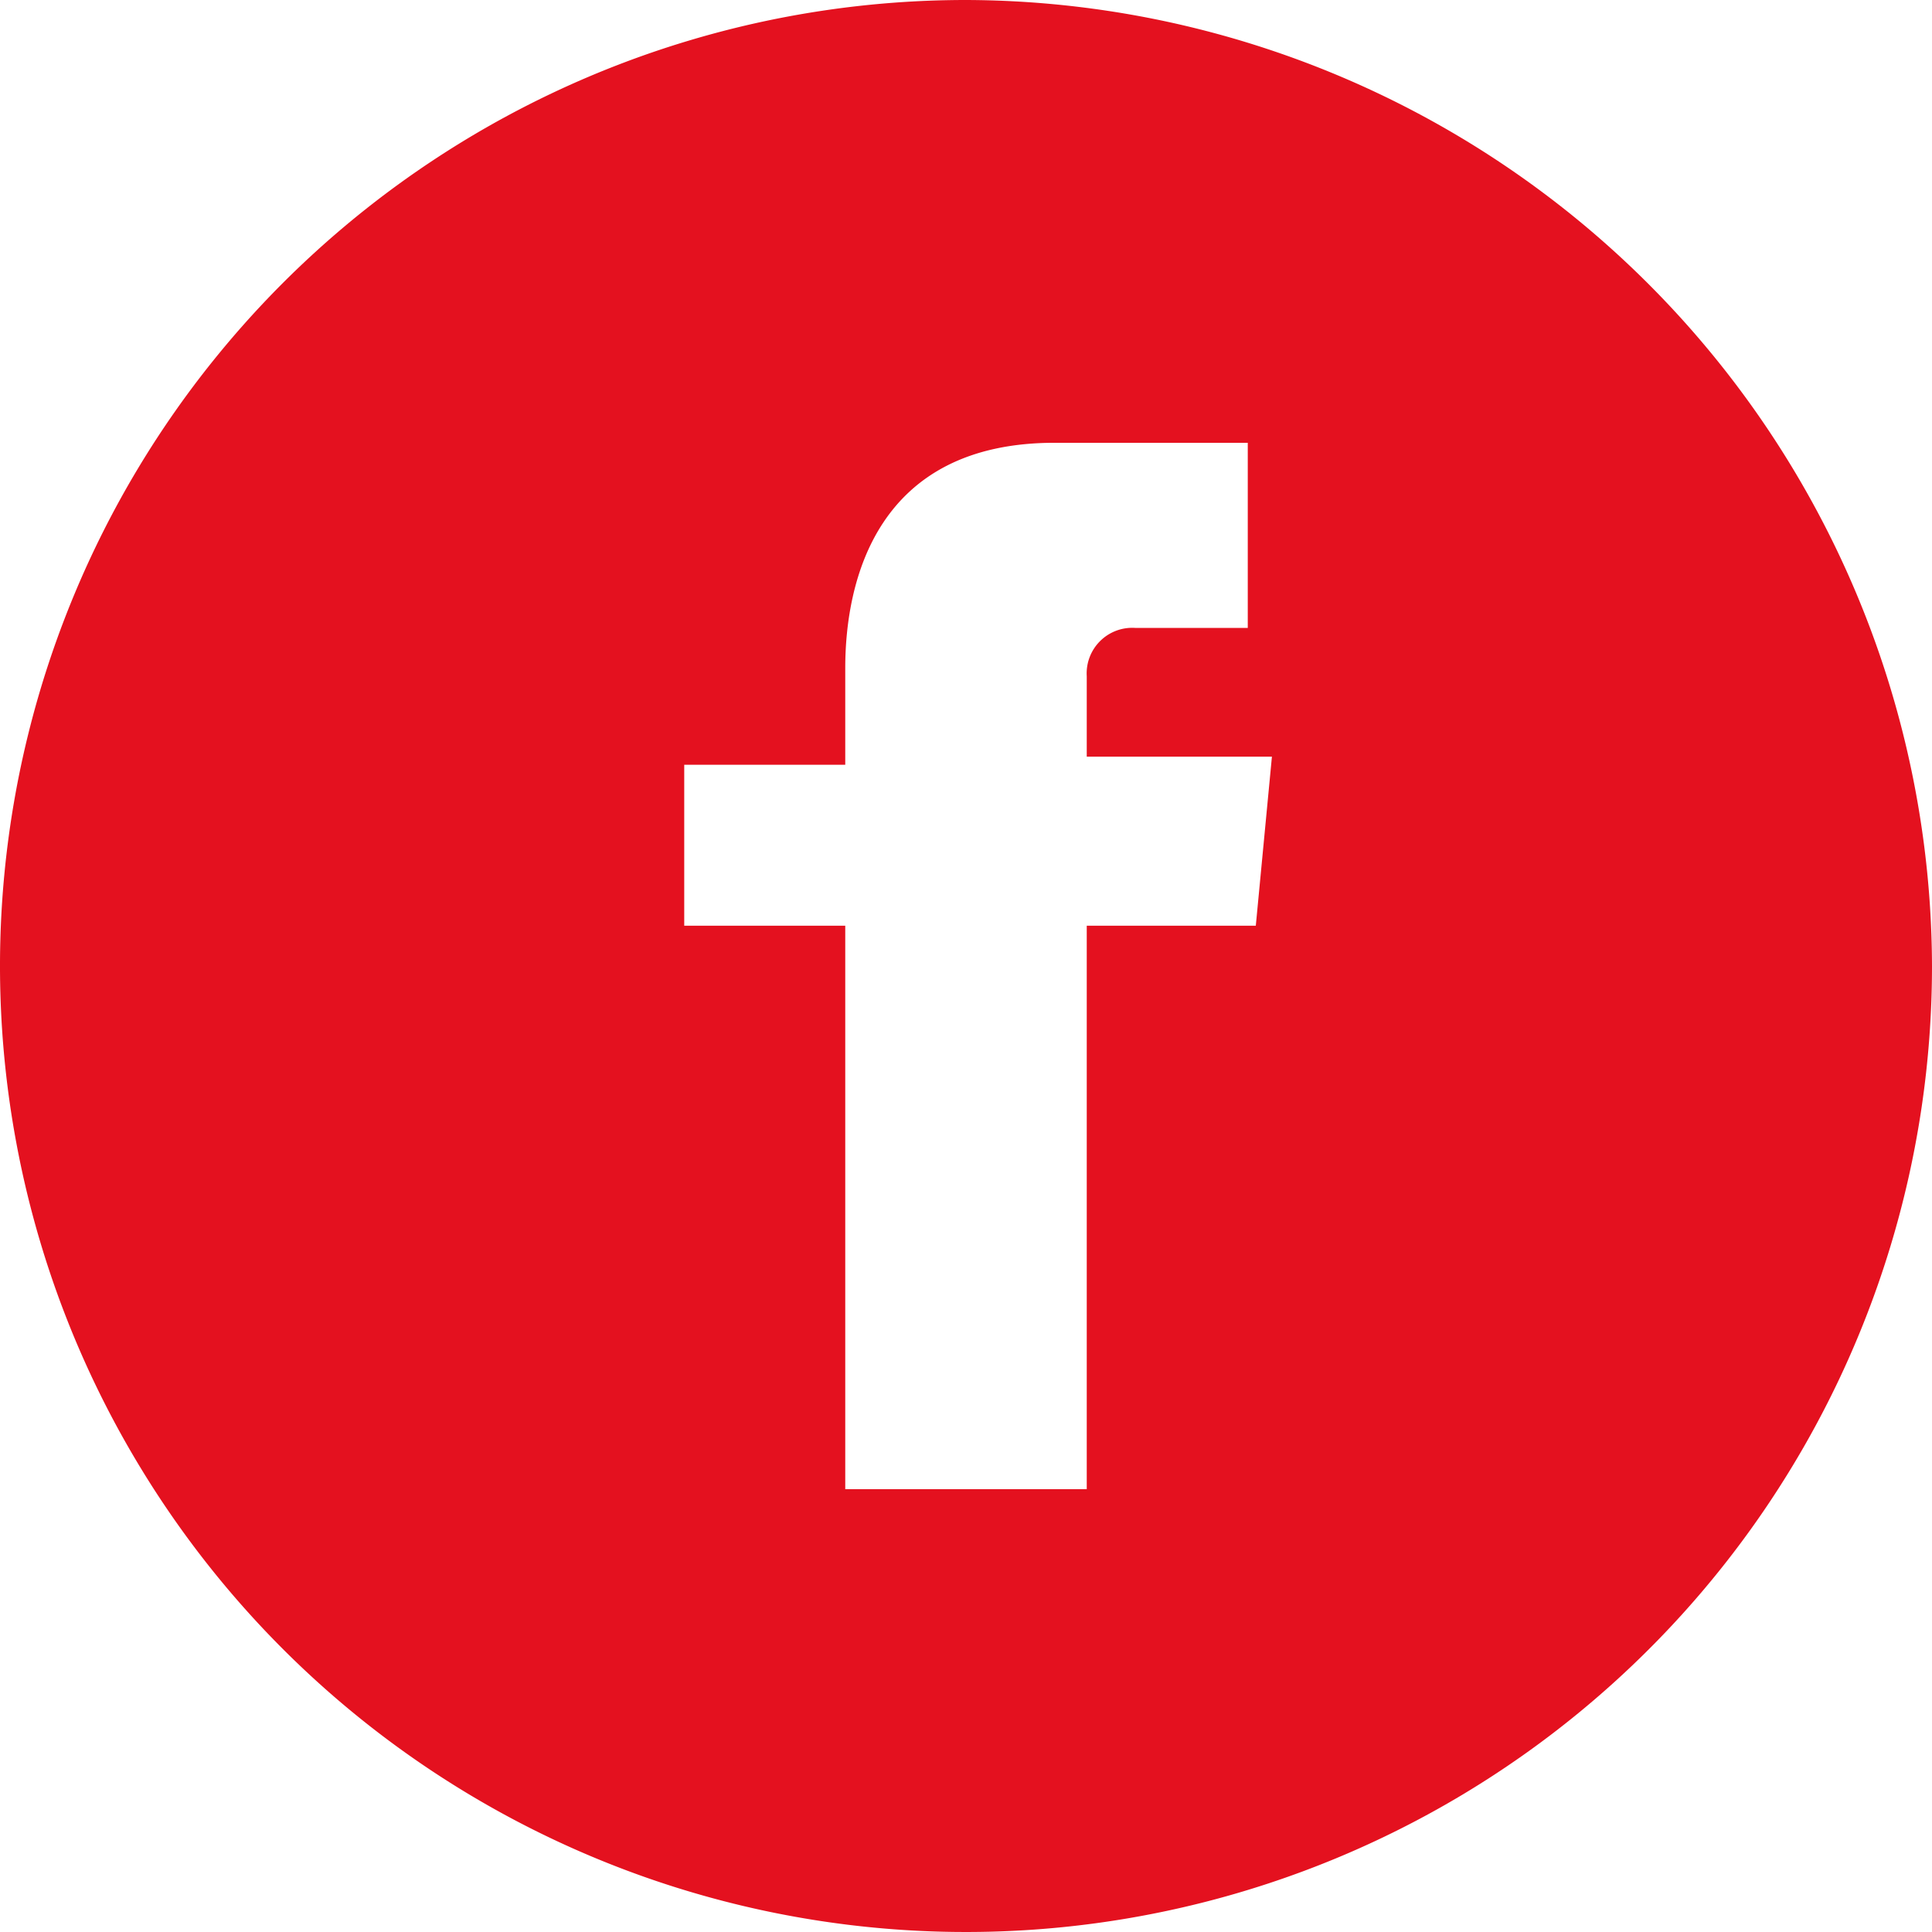 <svg xmlns="http://www.w3.org/2000/svg" width="32" height="32" viewBox="0 0 32 32"><rect width="32" height="32" fill="none"/><path d="M16,0A16,16,0,1,0,32,16,16.047,16.047,0,0,0,16,0Zm4.8,15.333H18v9.333H14V15.333H11.333V12.667H14v-1.6c0-1.467.533-3.733,3.467-3.733h3.2V10.4H18.8a.755.755,0,0,0-.8.8v1.333h3.067Z" fill="#e4111f"/></svg>